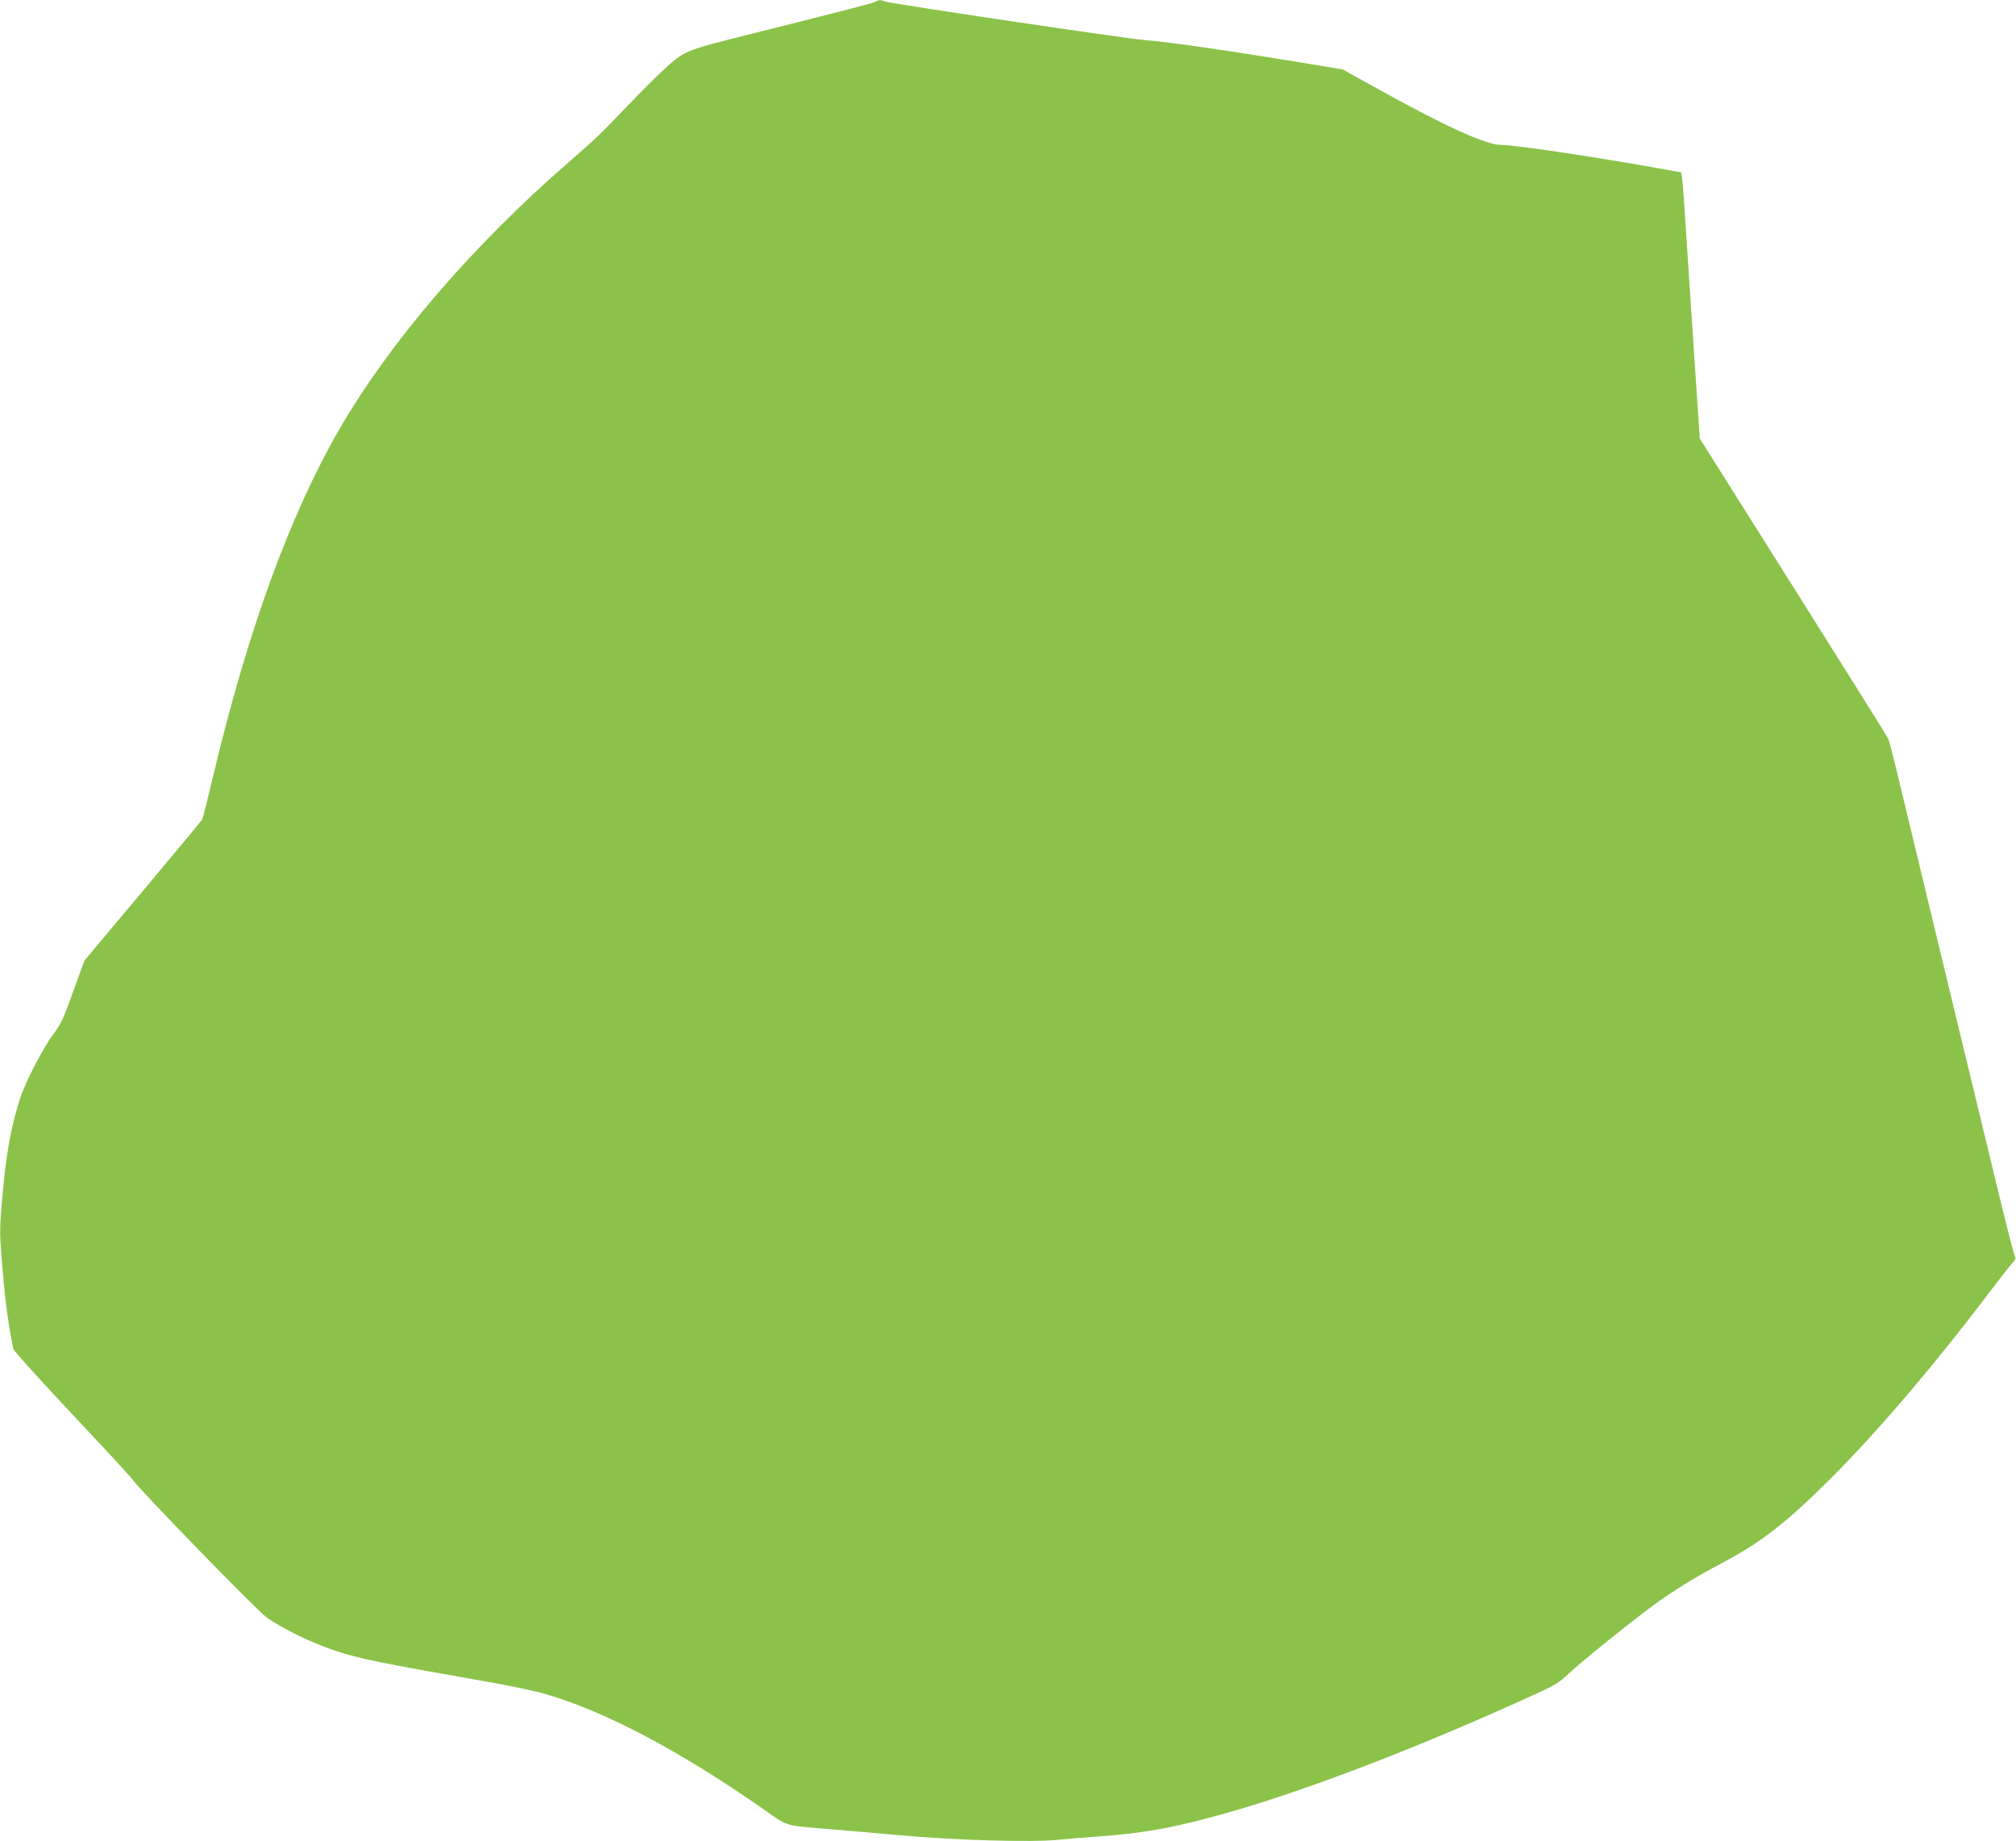 <?xml version="1.0" standalone="no"?>
<!DOCTYPE svg PUBLIC "-//W3C//DTD SVG 20010904//EN"
 "http://www.w3.org/TR/2001/REC-SVG-20010904/DTD/svg10.dtd">
<svg version="1.0" xmlns="http://www.w3.org/2000/svg"
 width="1280pt" height="1169pt" viewBox="0 0 1280 1169"
 preserveAspectRatio="xMidYMid meet">
<g transform="translate(0,1169) scale(0.1,-0.1)"
fill="#8bc34a" stroke="none">
<path d="M5560 11680 c-15 -10 -152 -45 -810 -210 -410 -103 -404 -101 -545
-231 -44 -41 -140 -137 -214 -214 -174 -182 -209 -217 -376 -361 -614 -533
-1137 -1141 -1460 -1699 -315 -543 -586 -1290 -805 -2216 -32 -136 -62 -254
-66 -262 -5 -8 -175 -213 -378 -455 l-370 -441 -72 -198 c-62 -174 -78 -207
-128 -273 -61 -81 -173 -296 -206 -397 -61 -188 -90 -349 -116 -641 -16 -179
-16 -222 -5 -365 21 -271 42 -430 76 -593 3 -11 169 -196 371 -410 201 -214
374 -401 383 -415 36 -57 779 -821 851 -876 91 -68 296 -168 445 -216 149 -49
288 -77 943 -192 145 -25 317 -61 382 -80 380 -109 863 -365 1390 -734 150
-106 135 -101 370 -121 206 -17 338 -28 465 -40 363 -34 870 -49 1035 -31 52
5 167 15 255 21 299 21 501 59 855 161 505 146 1222 423 1919 743 123 56 154
75 210 129 79 75 428 356 560 450 127 91 248 165 413 252 252 134 409 256 689
535 299 299 659 720 1018 1195 63 83 125 162 138 176 20 21 23 31 15 46 -6 10
-56 205 -111 433 -202 835 -594 2458 -642 2660 -22 91 -44 175 -49 187 -5 13
-277 447 -604 966 l-594 943 -11 169 c-6 93 -16 232 -21 309 -28 426 -33 497
-61 926 -6 96 -14 200 -17 230 l-7 55 -65 12 c-417 77 -987 163 -1081 163 -93
0 -353 118 -769 349 l-235 130 -215 36 c-498 82 -882 138 -1045 151 -112 8
-1615 232 -1643 244 -28 12 -42 12 -62 0z"/>
</g>
</svg>
